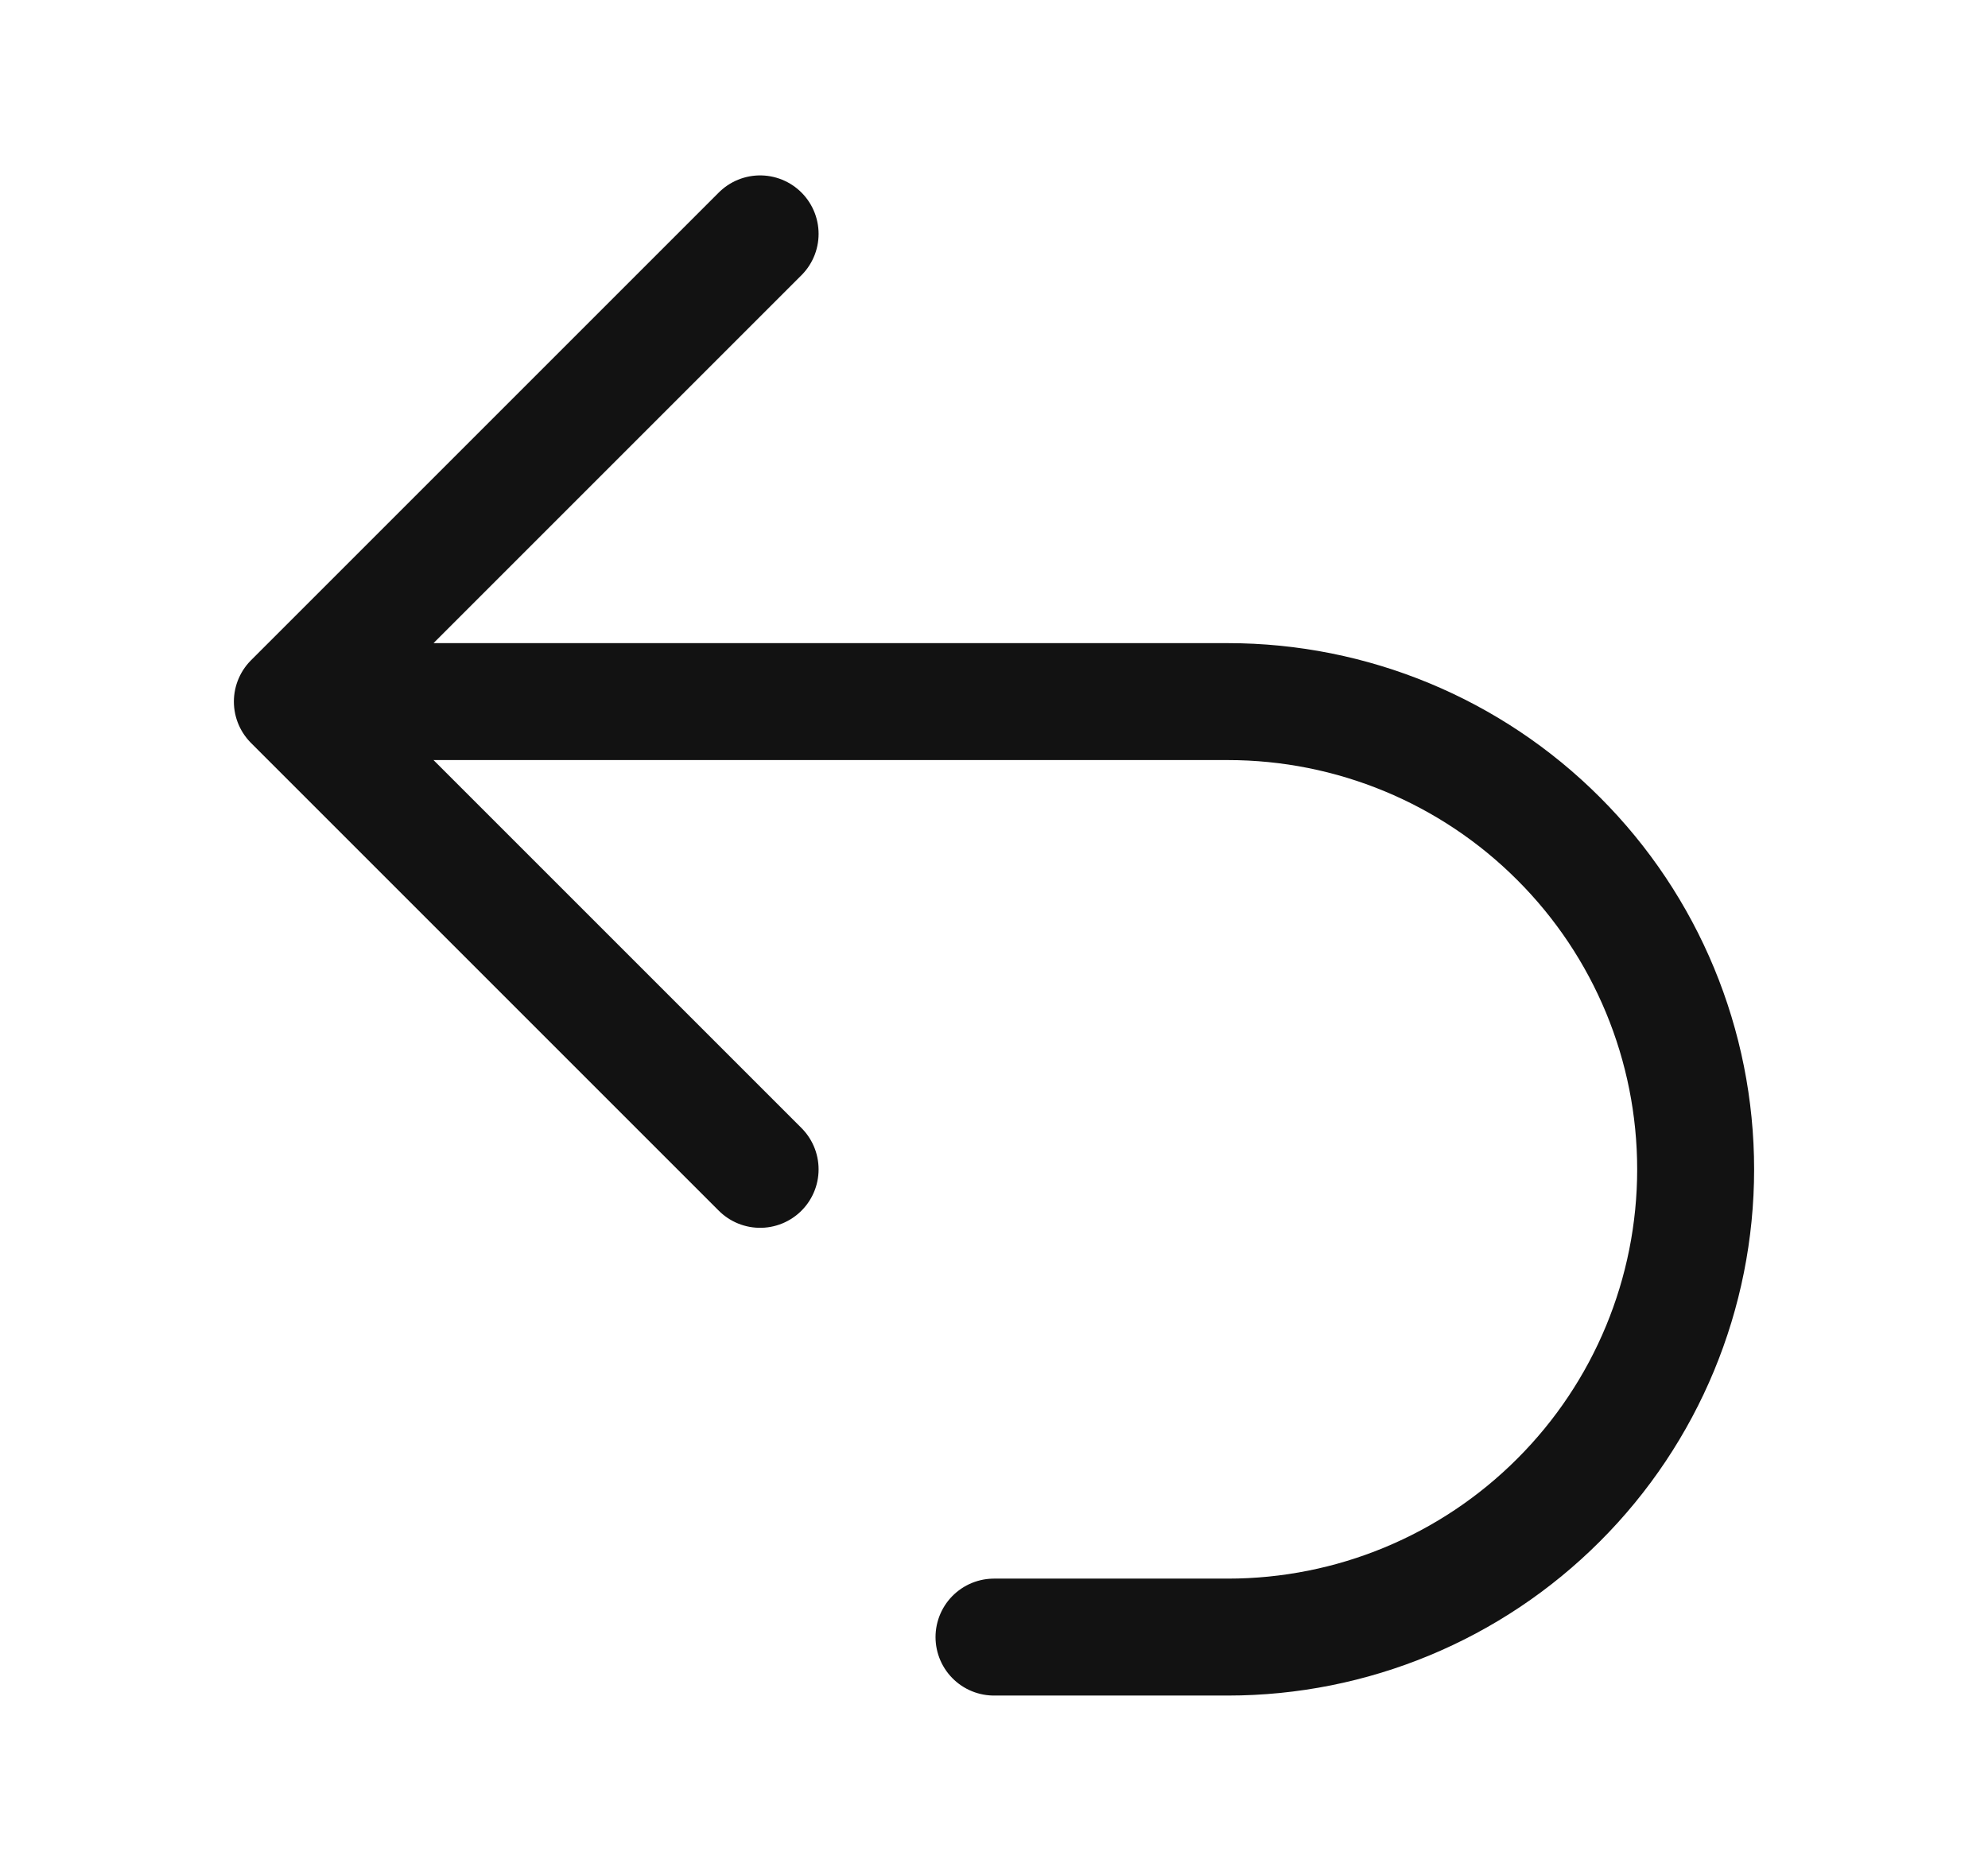 <svg xmlns="http://www.w3.org/2000/svg" fill="none" viewBox="0 0 17 16" height="16" width="17">
<path stroke-linejoin="round" stroke-linecap="round" stroke="#121212" d="M6.5 10L2.5 6M2.5 6L6.5 2M2.5 6H10.5C11.561 6 12.578 6.421 13.328 7.172C14.079 7.922 14.5 8.939 14.5 10C14.5 11.061 14.079 12.078 13.328 12.828C12.578 13.579 11.561 14 10.5 14H8.5"></path>
</svg>

